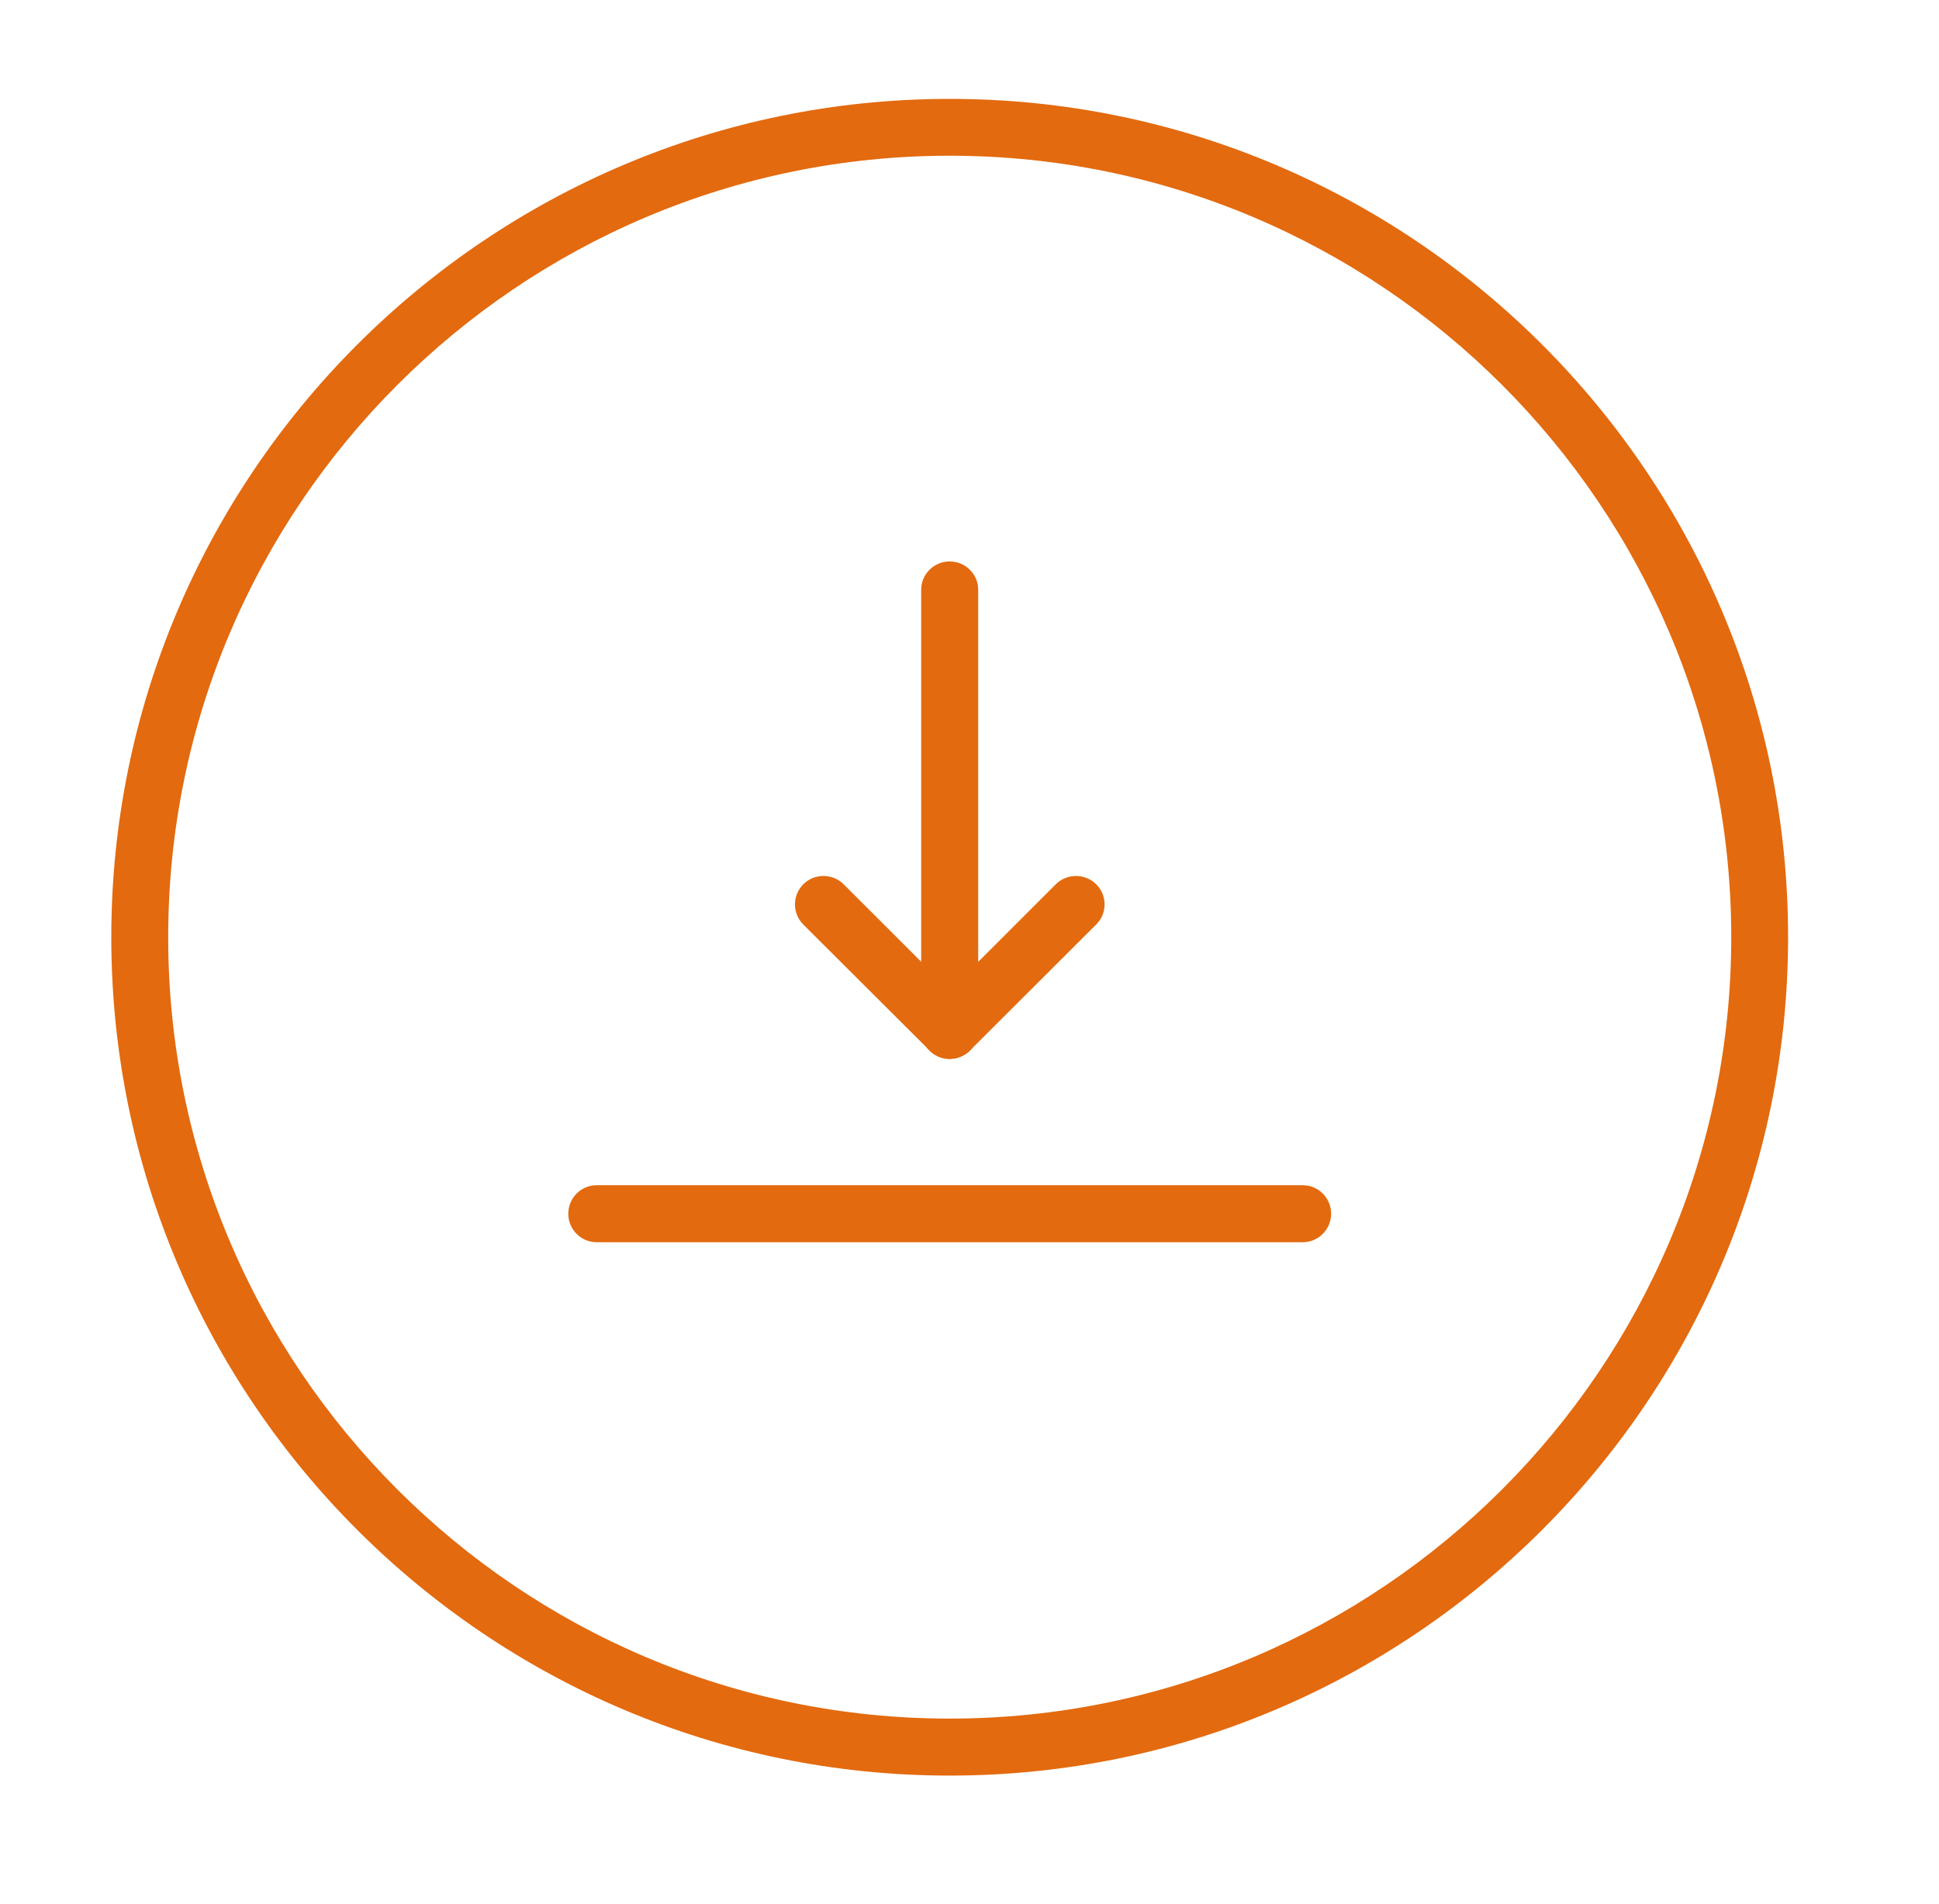 <?xml version="1.0" encoding="iso-8859-1"?>
<!-- Generator: Adobe Illustrator 16.0.0, SVG Export Plug-In . SVG Version: 6.00 Build 0)  -->
<!DOCTYPE svg PUBLIC "-//W3C//DTD SVG 1.1//EN" "http://www.w3.org/Graphics/SVG/1.1/DTD/svg11.dtd">
<svg version="1.1" id="&#x5716;&#x5C64;_1" xmlns="http://www.w3.org/2000/svg" xmlns:xlink="http://www.w3.org/1999/xlink" x="0px"
	 y="0px" width="35px" height="34.375px" viewBox="0 0 35 34.375" style="enable-background:new 0 0 35 34.375;"
	 xml:space="preserve">
<g>
	<g>
		<path style="fill:#E36A0F;" d="M17.142,32.052c-8.344,0-15.133-6.788-15.133-15.133c0-8.345,6.789-15.134,15.133-15.134
			c8.346,0,15.134,6.789,15.134,15.134C32.275,25.264,25.487,32.052,17.142,32.052L17.142,32.052z M17.142,2.811
			c-7.775,0-14.106,6.328-14.106,14.108c0,7.777,6.331,14.104,14.106,14.104c7.777,0,14.108-6.327,14.108-14.104
			C31.25,9.139,24.919,2.811,17.142,2.811L17.142,2.811z M17.142,2.811"/>
		<path style="fill:#E36A0F;" d="M17.142,19.114c-0.283,0-0.514-0.23-0.514-0.511v-7.957c0-0.282,0.23-0.511,0.514-0.511
			c0.284,0,0.515,0.229,0.515,0.511v7.957C17.656,18.883,17.426,19.114,17.142,19.114L17.142,19.114z M17.142,19.114"/>
		<line style="fill:#E36A0F;" x1="10.768" y1="21.91" x2="23.516" y2="21.91"/>
		<path style="fill:#E36A0F;" d="M23.516,22.424H10.768c-0.28,0-0.51-0.23-0.51-0.514c0-0.284,0.229-0.515,0.51-0.515h12.748
			c0.281,0,0.512,0.23,0.512,0.515C24.027,22.194,23.797,22.424,23.516,22.424L23.516,22.424z M23.516,22.424"/>
		<line style="fill:#E36A0F;" x1="14.859" y1="16.324" x2="17.142" y2="18.603"/>
		<path style="fill:#E36A0F;" d="M17.142,19.114c-0.13,0-0.263-0.05-0.361-0.15l-2.281-2.275c-0.2-0.2-0.2-0.524-0.002-0.725
			c0.199-0.201,0.527-0.201,0.728-0.004l2.281,2.279c0.2,0.201,0.2,0.525,0,0.725C17.406,19.063,17.272,19.114,17.142,19.114
			L17.142,19.114z M17.142,19.114"/>
		<line style="fill:#E36A0F;" x1="19.424" y1="16.324" x2="17.142" y2="18.603"/>
		<path style="fill:#E36A0F;" d="M17.142,19.114c-0.13,0-0.263-0.05-0.363-0.15c-0.2-0.2-0.2-0.524,0.002-0.725l2.279-2.279
			c0.2-0.197,0.528-0.197,0.729,0.004c0.2,0.201,0.2,0.525-0.003,0.725l-2.279,2.275C17.406,19.063,17.272,19.114,17.142,19.114
			L17.142,19.114z M17.142,19.114"/>
	</g>
</g>
</svg>
